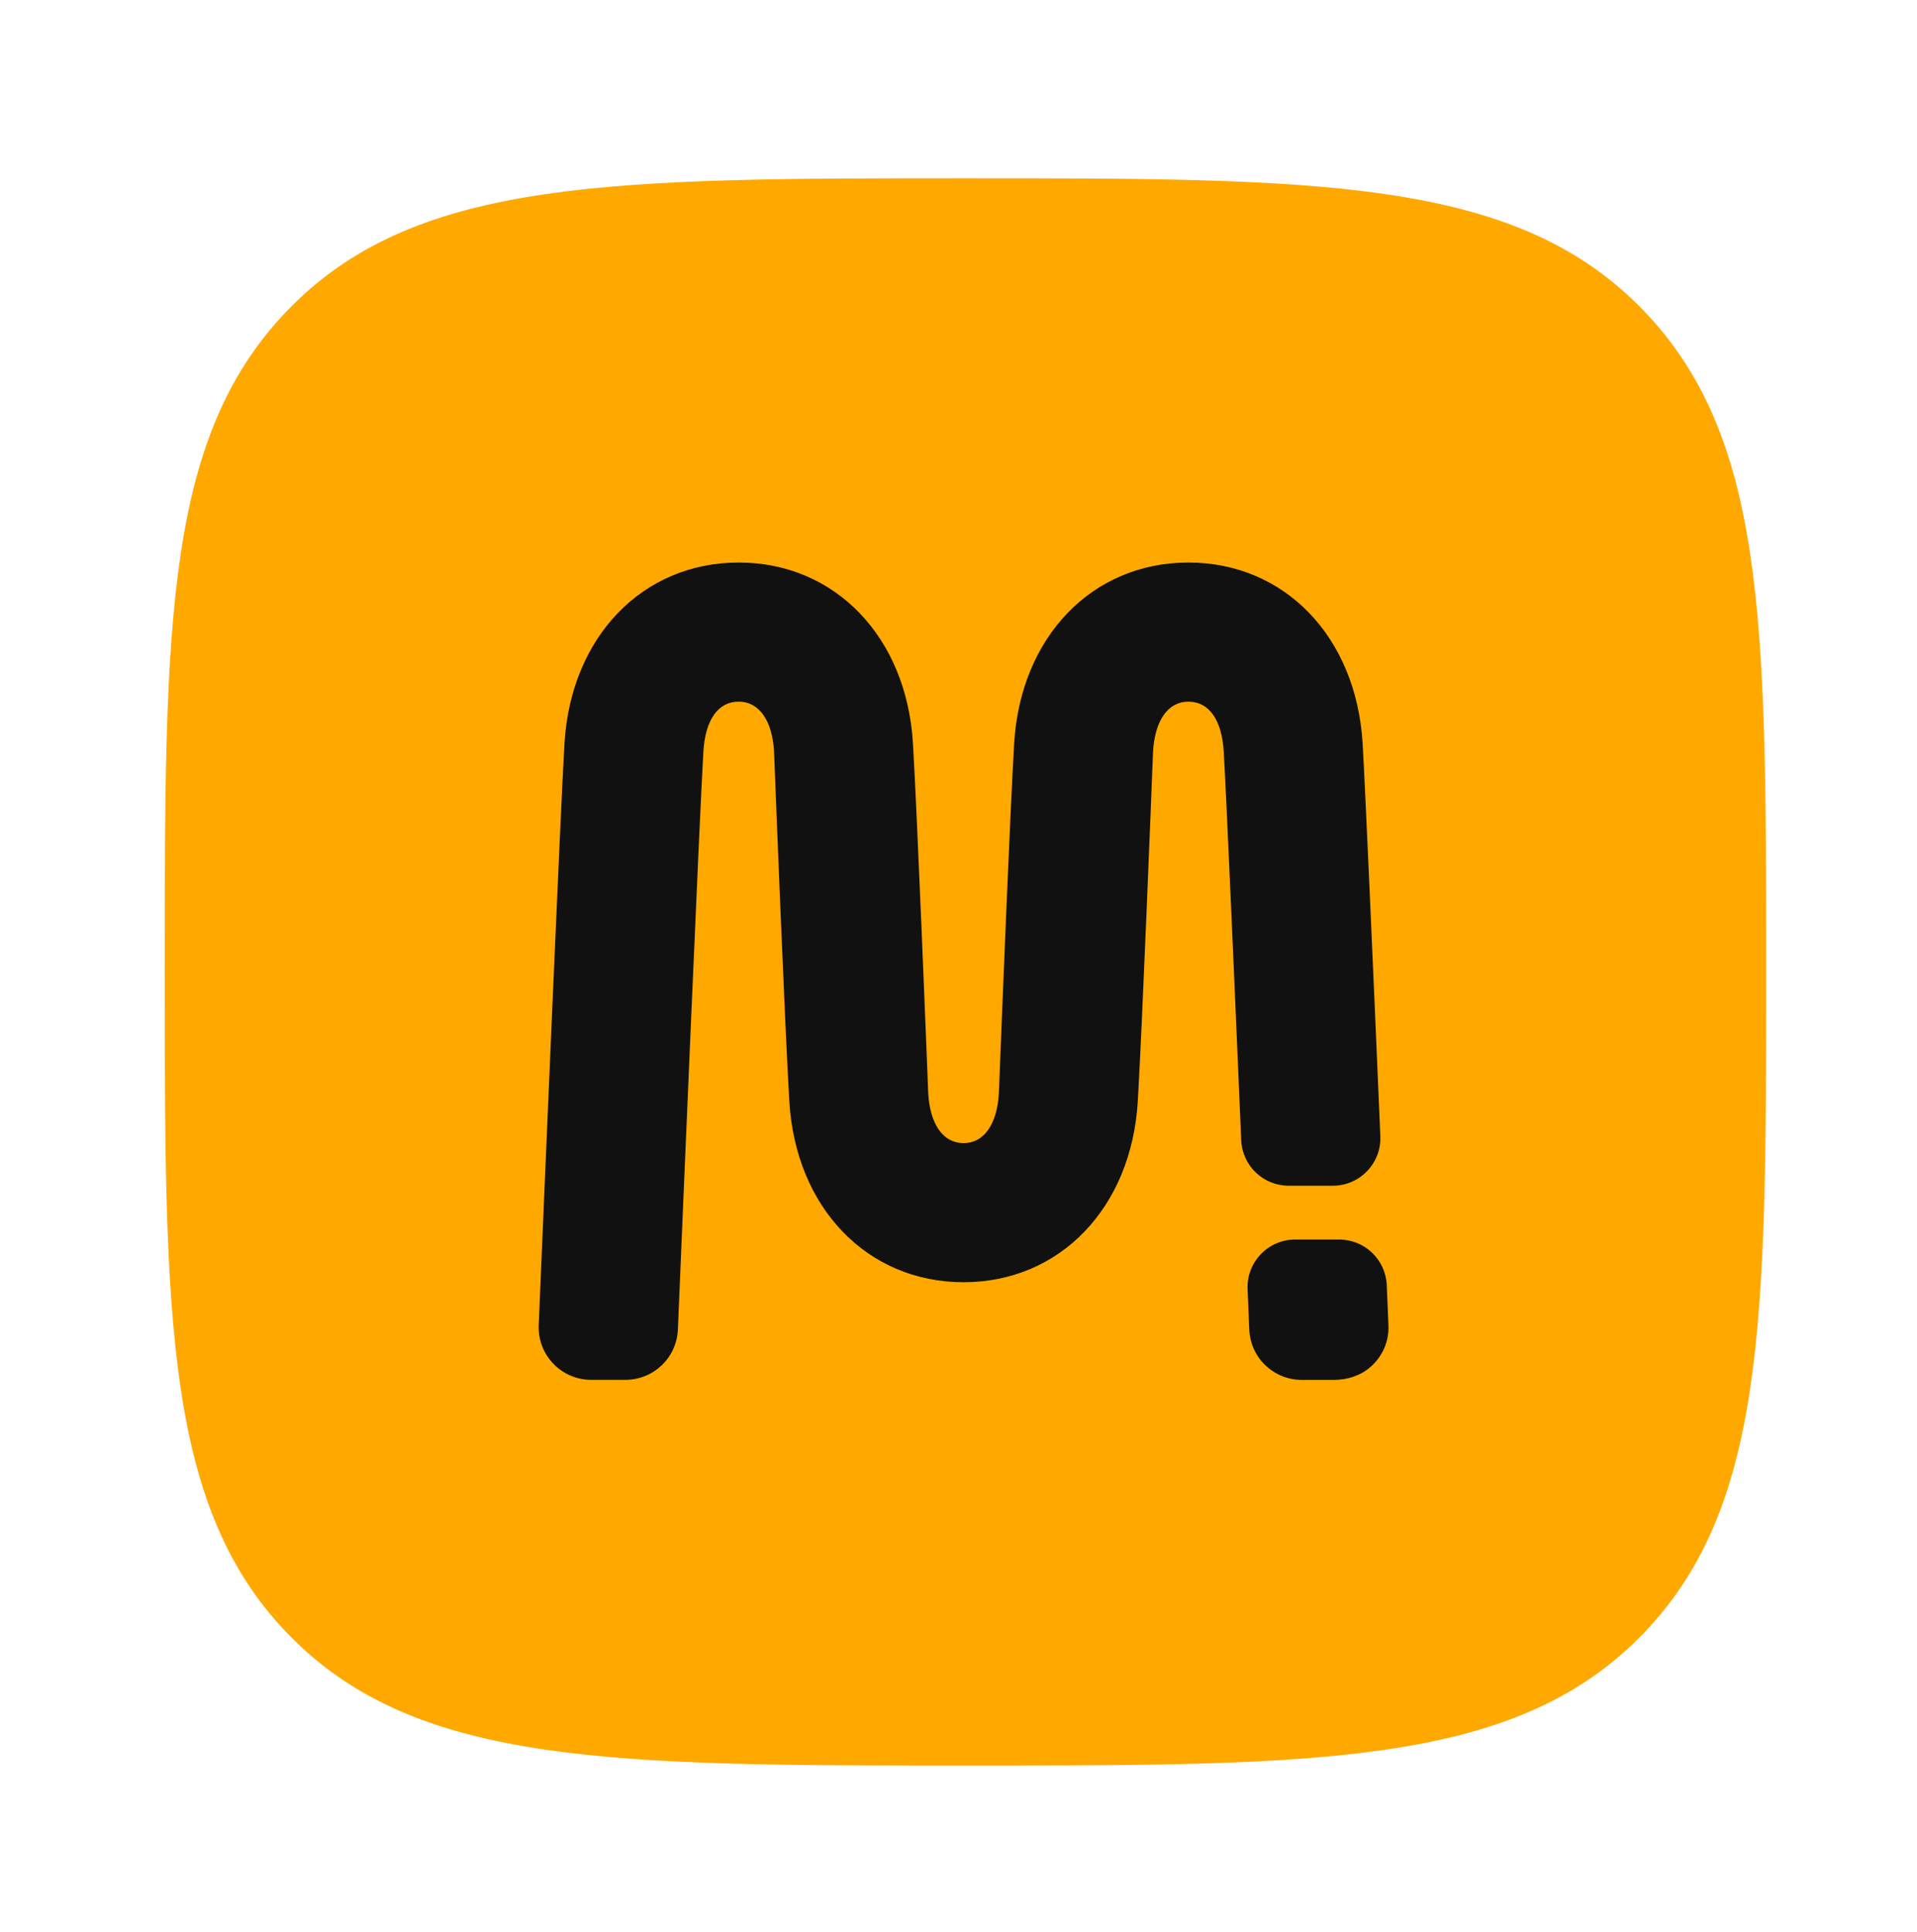 <svg width="128" height="129" viewBox="0 0 128 129" fill="none" xmlns="http://www.w3.org/2000/svg">
<path d="M64.464 117.907C87.892 117.907 100.916 117.907 109.422 109.401C117.928 100.894 117.928 88.242 117.928 64.814C117.928 41.387 117.928 28.92 109.422 20.414C100.916 11.907 87.892 11.907 64.464 11.907C41.036 11.907 28.013 11.907 19.506 20.413C11 28.92 11 41.387 11 64.814C11 88.242 11 100.894 19.506 109.401C28.013 117.907 41.037 117.907 64.464 117.907Z" fill="#FFA800"/>
<path d="M79.35 46.856C80.726 46.856 81.587 48.077 81.71 50.203C81.89 53.266 82.444 66 82.876 76.143C82.949 77.85 84.346 79.186 86.056 79.186H88.987C89.863 79.186 90.679 78.838 91.285 78.205C91.891 77.573 92.204 76.743 92.166 75.868C91.728 65.633 91.167 52.779 90.984 49.66C90.565 42.54 85.781 37.567 79.35 37.567C72.918 37.567 68.134 42.54 67.716 49.66C67.439 54.37 66.919 67.342 66.708 72.701L66.696 73.006C66.575 75.096 65.693 76.341 64.337 76.341C62.981 76.341 62.099 75.096 61.978 73.012L61.974 72.894C61.857 69.915 61.26 54.794 60.959 49.66C60.54 42.54 55.756 37.567 49.324 37.567C42.893 37.567 38.108 42.54 37.69 49.66C37.428 54.11 36.401 78.298 35.971 88.492C35.931 89.457 36.277 90.372 36.944 91.068C37.613 91.766 38.516 92.15 39.486 92.15H41.748C43.639 92.15 45.183 90.674 45.263 88.789C45.594 80.88 46.698 54.725 46.965 50.203C47.087 48.077 47.946 46.856 49.324 46.856C50.678 46.856 51.56 48.1 51.684 50.184L51.688 50.298C51.804 53.281 52.401 68.422 52.703 73.537C53.121 80.658 57.905 85.63 64.337 85.63C70.769 85.63 75.553 80.657 75.972 73.537C76.273 68.421 76.87 53.28 76.986 50.297L76.99 50.192C77.113 48.101 77.995 46.856 79.35 46.856Z" fill="#111111"/>
<path d="M92.595 85.832C92.522 84.12 91.125 82.779 89.414 82.779H86.482C85.608 82.779 84.792 83.127 84.186 83.759C83.579 84.392 83.266 85.223 83.302 86.098L83.415 88.792C83.495 90.677 85.038 92.154 86.93 92.154H89.053C90.004 92.154 90.877 91.845 91.512 91.285C92.328 90.565 92.752 89.574 92.707 88.495L92.595 85.832Z" fill="#111111"/>
</svg>

